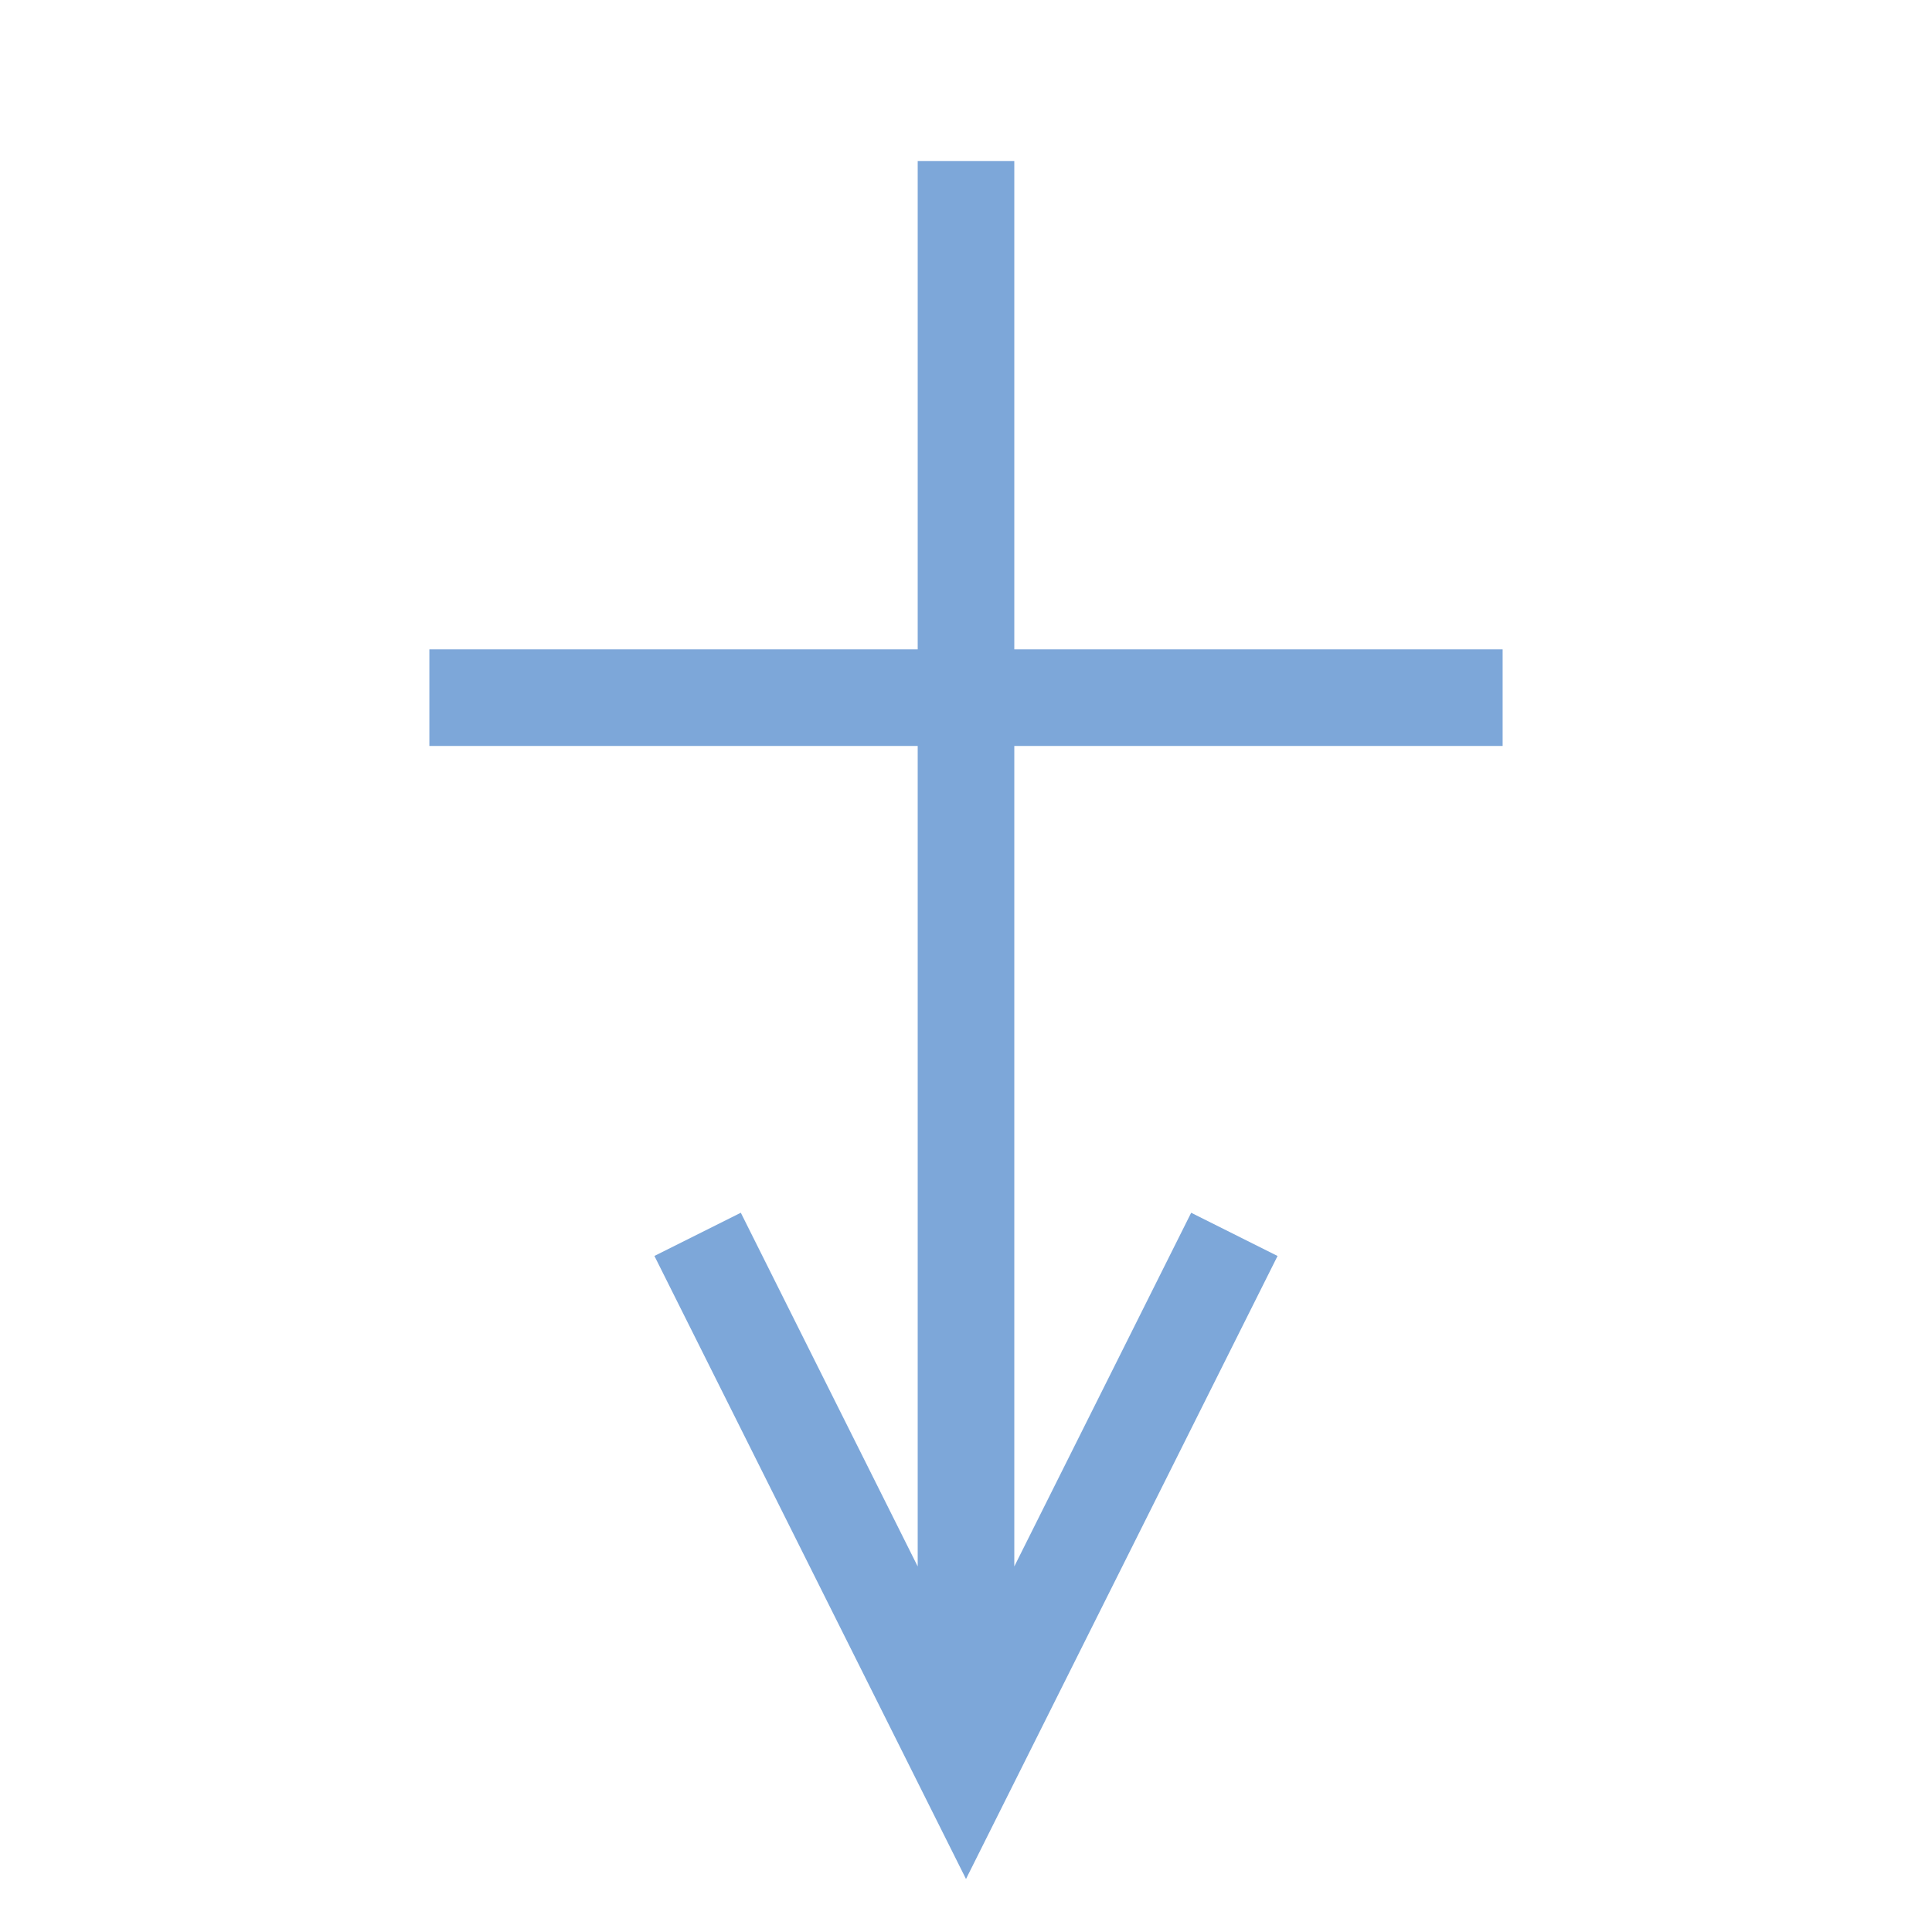<svg width="16" height="16" viewBox="0 0 80.4 80.4" xmlns="http://www.w3.org/2000/svg"><path style="clip-rule:nonzero;fill:none;stroke:#7da7d9;stroke-width:4.02;stroke-linecap:butt;stroke-linejoin:miter;stroke-miterlimit:4;stroke-dasharray:none;stroke-opacity:1" d="M29.031 51.367 40.2 73.7l11.168-22.332M40.2 6.7v65.883m-22.332-43.55h44.664"/></svg>